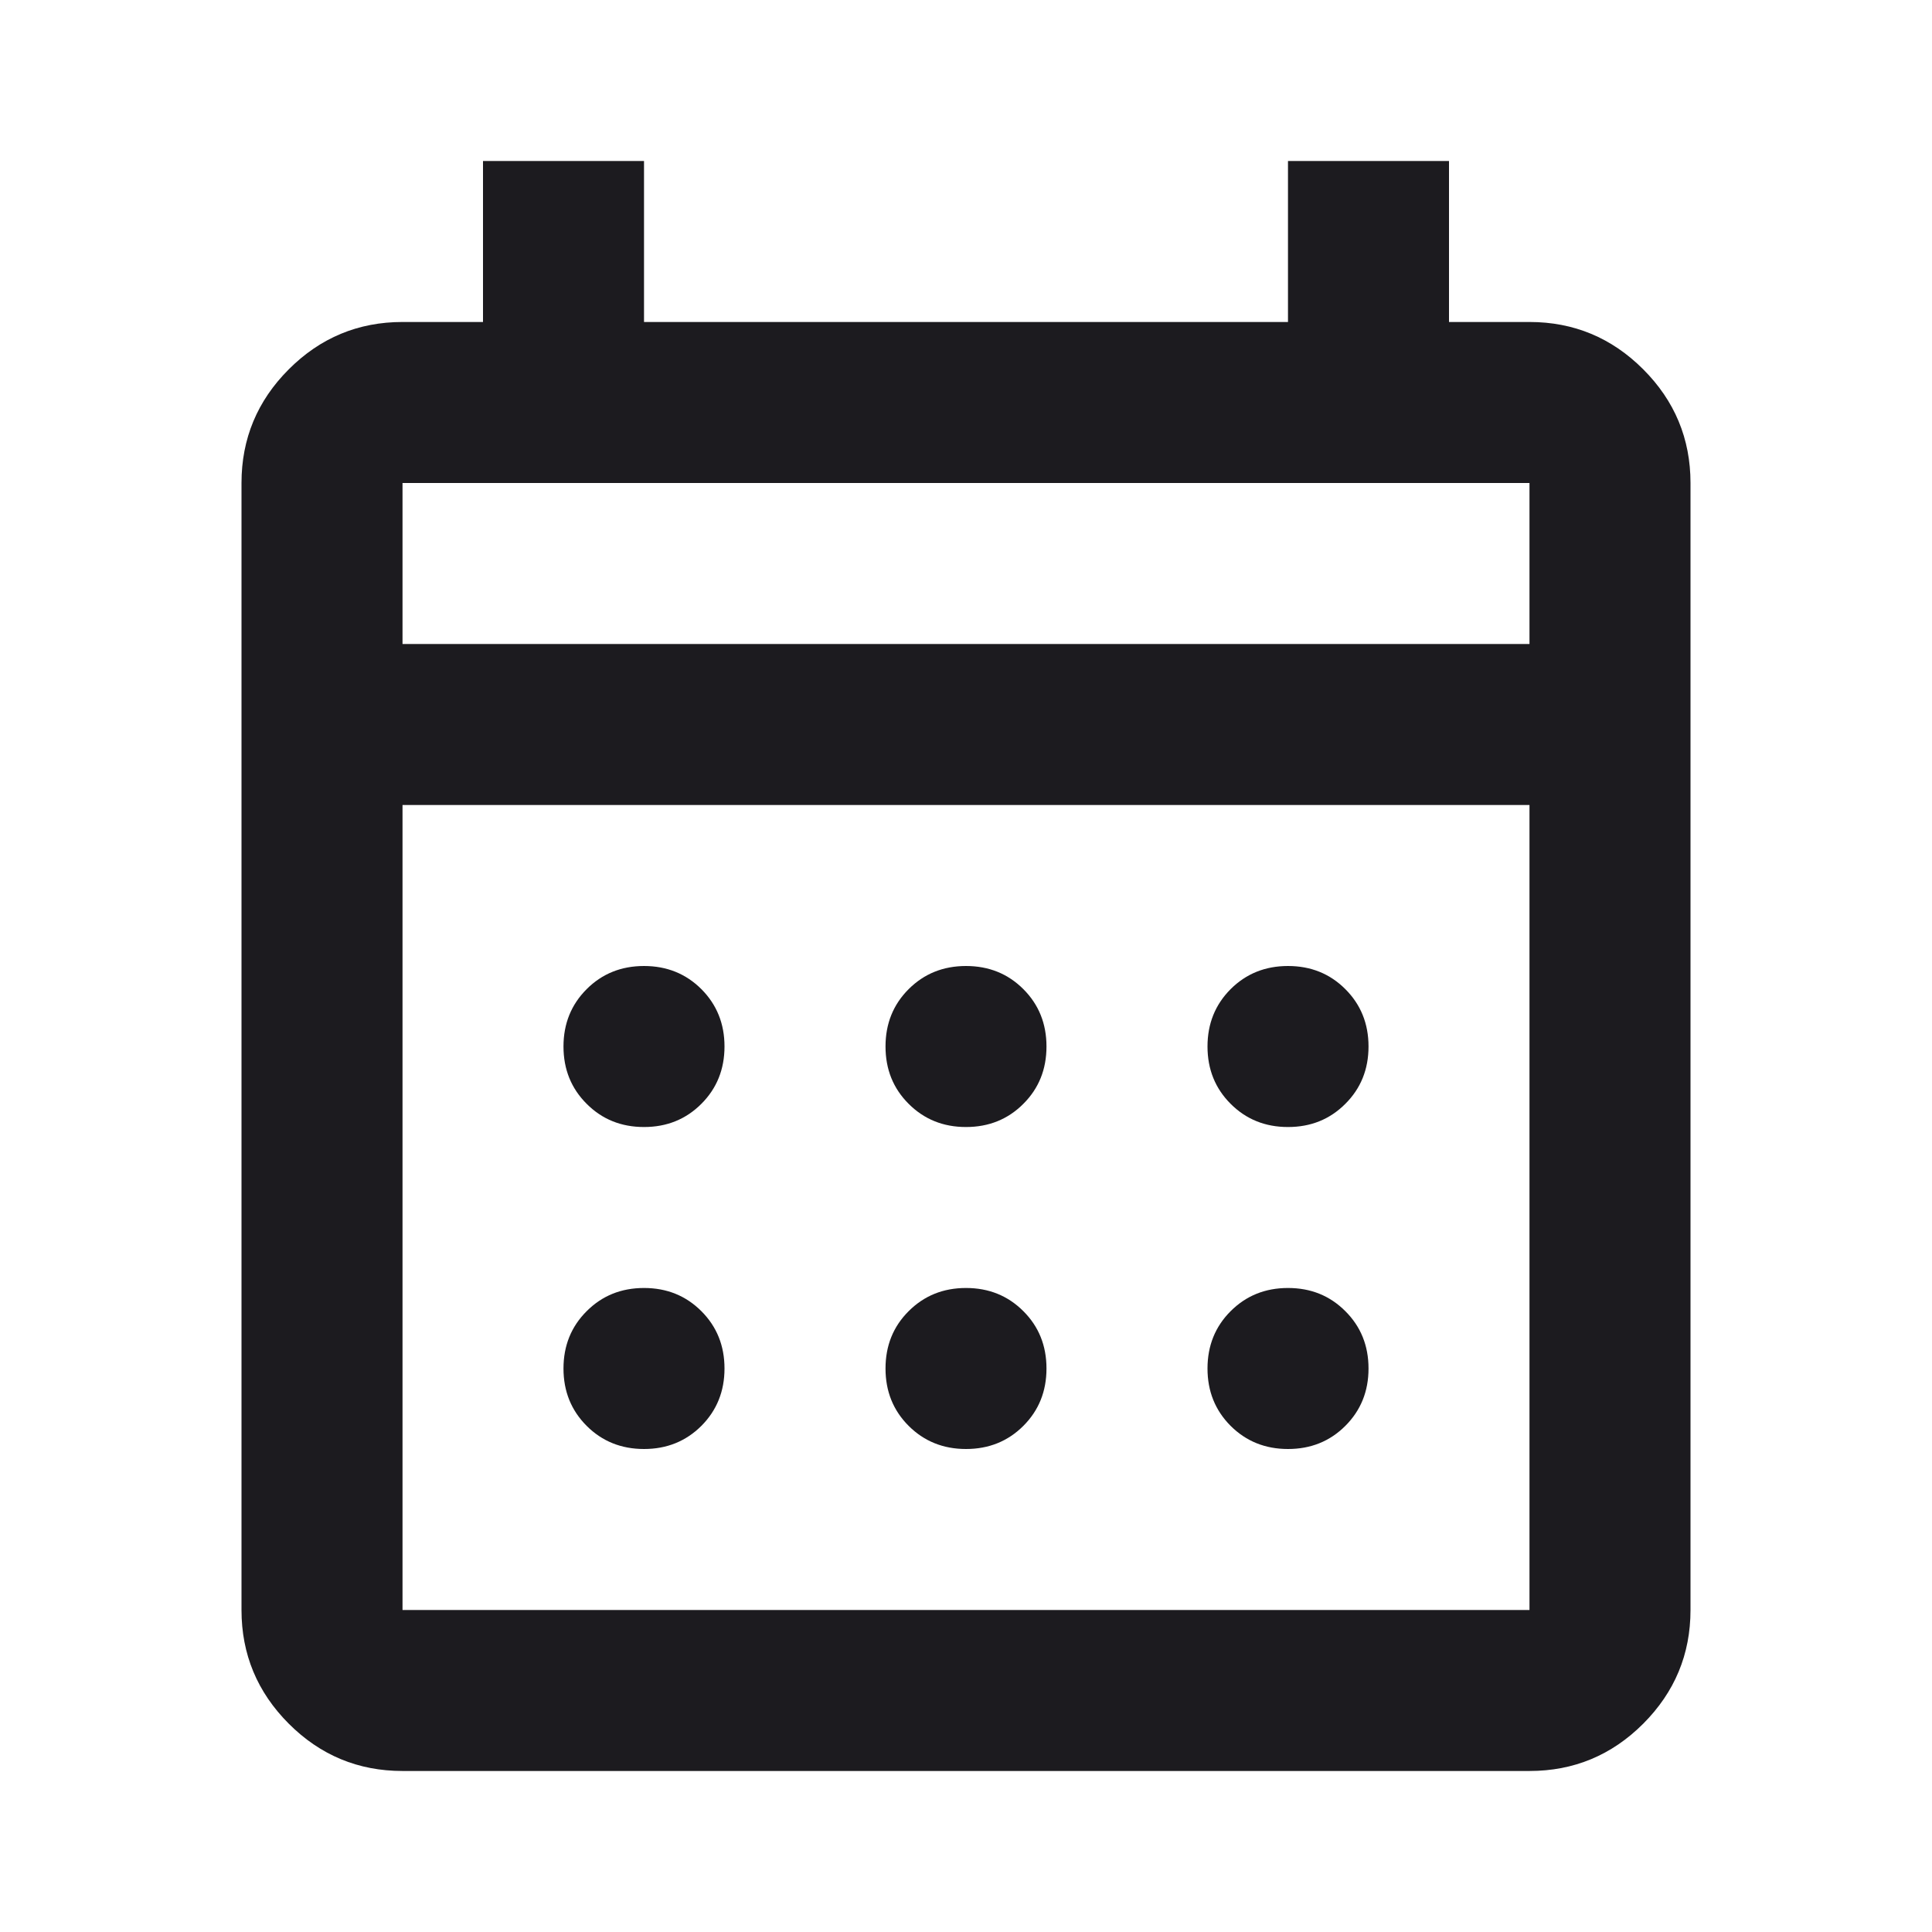 <svg width="35" height="35" viewBox="0 0 35 35" fill="none" xmlns="http://www.w3.org/2000/svg">
<mask id="mask0_3_1087" style="mask-type:alpha" maskUnits="userSpaceOnUse" x="0" y="0" width="35" height="35">
<rect width="35" height="35" fill="#D9D9D9"/>
</mask>
<g mask="url(#mask0_3_1087)">
<path d="M7.292 32.083C6.49 32.083 5.803 31.798 5.232 31.227C4.661 30.655 4.375 29.969 4.375 29.167V8.75C4.375 7.948 4.661 7.261 5.232 6.69C5.803 6.119 6.49 5.833 7.292 5.833H8.75V2.917H11.667V5.833H23.333V2.917H26.25V5.833H27.708C28.51 5.833 29.197 6.119 29.768 6.69C30.339 7.261 30.625 7.948 30.625 8.75V29.167C30.625 29.969 30.339 30.655 29.768 31.227C29.197 31.798 28.51 32.083 27.708 32.083H7.292ZM7.292 29.167H27.708V14.583H7.292V29.167ZM7.292 11.667H27.708V8.75H7.292V11.667ZM17.5 20.417C17.087 20.417 16.741 20.277 16.461 19.997C16.181 19.718 16.042 19.372 16.042 18.958C16.042 18.545 16.181 18.199 16.461 17.919C16.741 17.64 17.087 17.5 17.5 17.5C17.913 17.5 18.26 17.64 18.539 17.919C18.819 18.199 18.958 18.545 18.958 18.958C18.958 19.372 18.819 19.718 18.539 19.997C18.26 20.277 17.913 20.417 17.5 20.417ZM11.667 20.417C11.254 20.417 10.907 20.277 10.628 19.997C10.348 19.718 10.208 19.372 10.208 18.958C10.208 18.545 10.348 18.199 10.628 17.919C10.907 17.64 11.254 17.5 11.667 17.5C12.08 17.5 12.426 17.64 12.706 17.919C12.985 18.199 13.125 18.545 13.125 18.958C13.125 19.372 12.985 19.718 12.706 19.997C12.426 20.277 12.08 20.417 11.667 20.417ZM23.333 20.417C22.92 20.417 22.574 20.277 22.294 19.997C22.015 19.718 21.875 19.372 21.875 18.958C21.875 18.545 22.015 18.199 22.294 17.919C22.574 17.64 22.92 17.5 23.333 17.5C23.747 17.5 24.093 17.64 24.372 17.919C24.652 18.199 24.792 18.545 24.792 18.958C24.792 19.372 24.652 19.718 24.372 19.997C24.093 20.277 23.747 20.417 23.333 20.417ZM17.5 26.25C17.087 26.25 16.741 26.11 16.461 25.831C16.181 25.551 16.042 25.205 16.042 24.792C16.042 24.378 16.181 24.032 16.461 23.753C16.741 23.473 17.087 23.333 17.5 23.333C17.913 23.333 18.26 23.473 18.539 23.753C18.819 24.032 18.958 24.378 18.958 24.792C18.958 25.205 18.819 25.551 18.539 25.831C18.26 26.11 17.913 26.25 17.5 26.25ZM11.667 26.25C11.254 26.25 10.907 26.11 10.628 25.831C10.348 25.551 10.208 25.205 10.208 24.792C10.208 24.378 10.348 24.032 10.628 23.753C10.907 23.473 11.254 23.333 11.667 23.333C12.08 23.333 12.426 23.473 12.706 23.753C12.985 24.032 13.125 24.378 13.125 24.792C13.125 25.205 12.985 25.551 12.706 25.831C12.426 26.11 12.08 26.25 11.667 26.25ZM23.333 26.25C22.92 26.25 22.574 26.11 22.294 25.831C22.015 25.551 21.875 25.205 21.875 24.792C21.875 24.378 22.015 24.032 22.294 23.753C22.574 23.473 22.92 23.333 23.333 23.333C23.747 23.333 24.093 23.473 24.372 23.753C24.652 24.032 24.792 24.378 24.792 24.792C24.792 25.205 24.652 25.551 24.372 25.831C24.093 26.11 23.747 26.25 23.333 26.25Z" fill="#1C1B1F"/>
</g>
</svg>
